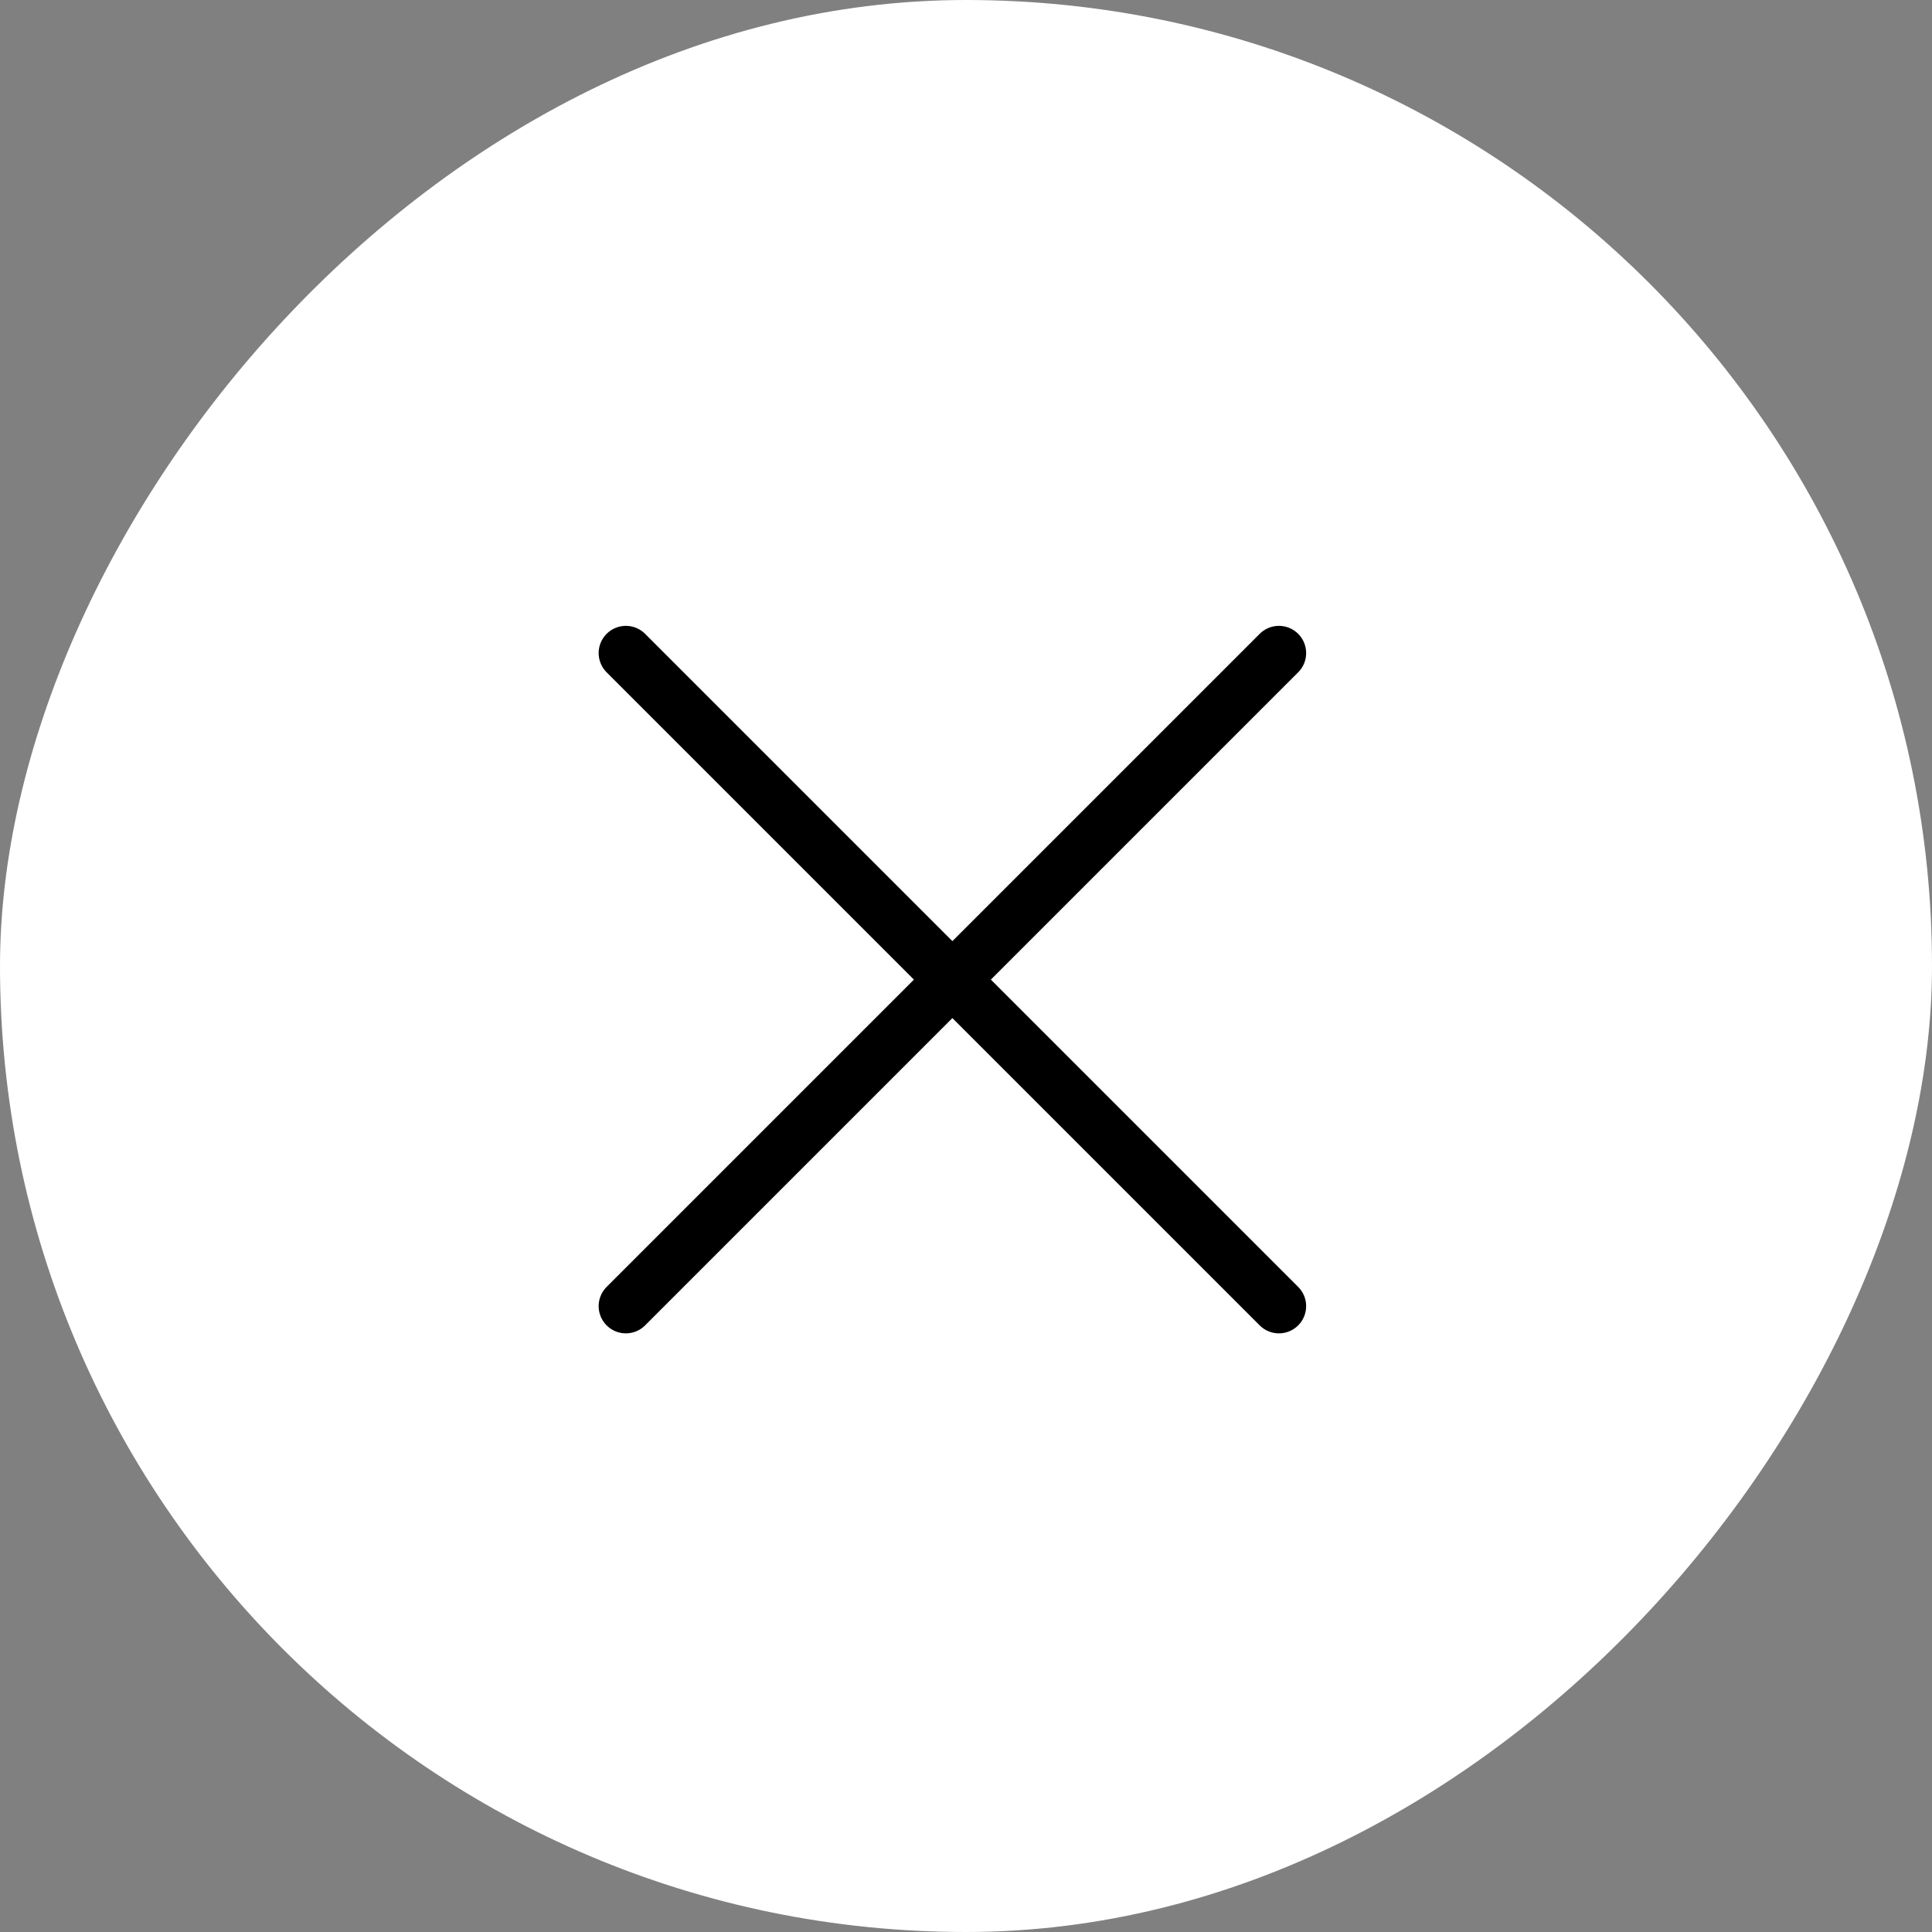 <svg width="71" height="71" viewBox="0 0 71 71" fill="none" xmlns="http://www.w3.org/2000/svg">
  <rect x="0" y="0" width="71" height="71" fill="#808080" stroke="none"/>
  <rect width="71" height="71" rx="35.5" transform="matrix(-1 0 0 1 71 0)" fill="white" />
  <path d="M47 48L23 24M47 24L23 48" stroke="black" stroke-width="2" stroke-linecap="round" stroke-linejoin="round" />
</svg>